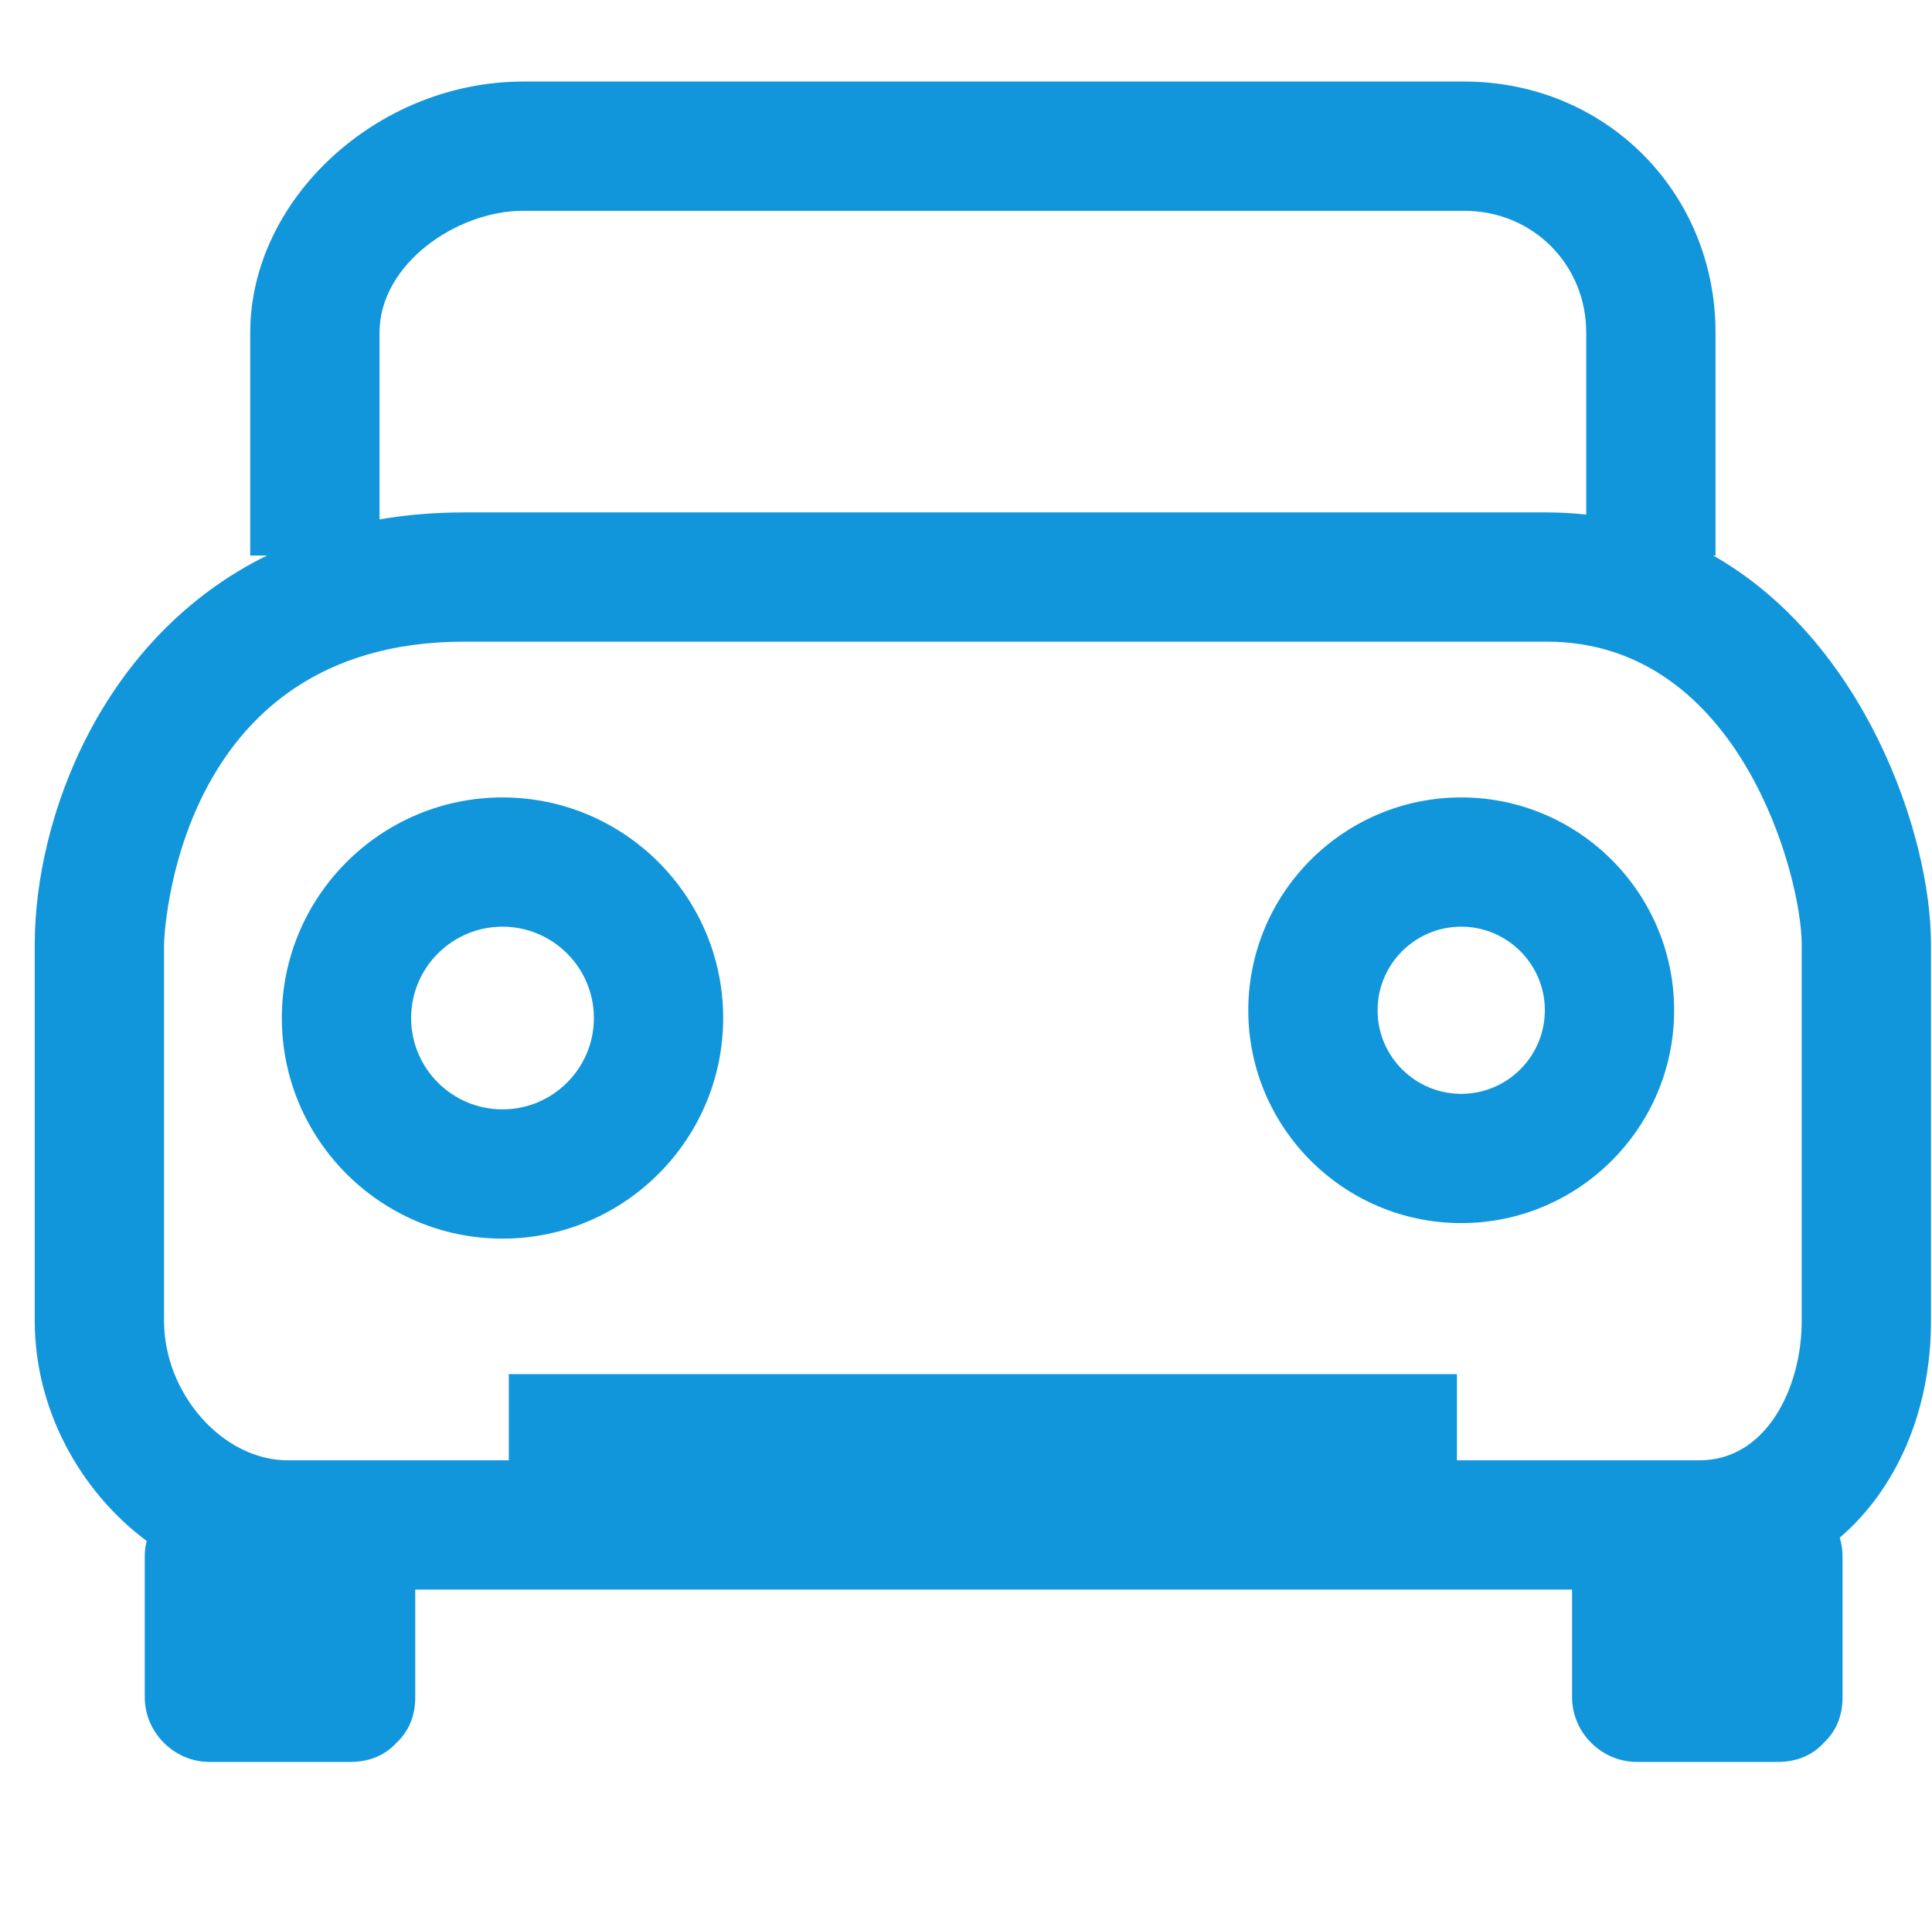 <?xml version="1.0" standalone="no"?><!DOCTYPE svg PUBLIC "-//W3C//DTD SVG 1.1//EN" "http://www.w3.org/Graphics/SVG/1.1/DTD/svg11.dtd"><svg t="1681824050185" class="icon" viewBox="0 0 1034 1024" version="1.1" xmlns="http://www.w3.org/2000/svg" p-id="6859" xmlns:xlink="http://www.w3.org/1999/xlink" width="100.977" height="100"><path d="M916.88 297.371l1.265 0L918.145 178.107c0-75.388-59.062-134.446-134.454-134.446L279.901 43.661c-77.765 0-145.984 62.831-145.984 134.446l0 119.264 8.981 0C53.968 341.22 18.591 438.246 18.591 505.558l0 201.534c0 47.474 24.289 91.313 59.909 117.816-0.648 2.606-1.029 5.31-1.029 8.093L77.471 908.594c0 18.875 15.733 34.598 34.597 34.598l75.571 0c10.839 0 19.022-4.102 24.596-10.286 6.021-5.563 10.002-13.647 10.002-24.312l0-57.662L841.366 850.931 841.366 908.594c0 18.875 15.735 34.598 34.599 34.598l75.562 0c10.887 0 19.099-4.135 24.675-10.361 5.974-5.564 9.92-13.62 9.92-24.237l0-75.591c0-3.411-0.53-6.717-1.488-9.851 30.053-25.743 48.836-67.34 48.836-116.058L1033.471 505.558C1033.471 446.083 997.449 343.121 916.88 297.371zM203.113 178.107c0-36.748 41.277-65.253 76.787-65.253l503.791 0c36.593 0 65.257 28.663 65.257 65.253l0 97.366c-6.855-0.755-13.905-1.167-21.174-1.167L248.413 274.306c-16.056 0-31.137 1.316-45.298 3.752L203.114 178.107zM779.751 735.608 272.311 735.608l0 46.131L153.942 781.738c-34.621 0-66.155-35.587-66.155-74.645L87.787 505.558c0-1.62 4.37-162.059 160.625-162.059l579.362 0c103.806 0 136.5 126.327 136.5 162.059l0 201.534c0 36.196-19.145 74.645-54.622 74.645L779.751 781.737 779.751 735.608zM268.943 426.883c-65.131 0-118.109 52.977-118.109 118.094 0 65.115 52.978 118.093 118.109 118.093 65.121 0 118.098-52.978 118.098-118.093C387.041 479.86 334.064 426.883 268.943 426.883zM268.943 593.875c-26.974 0-48.913-21.937-48.913-48.897 0-26.963 21.939-48.901 48.913-48.901 26.963 0 48.902 21.938 48.902 48.901C317.845 571.938 295.906 593.875 268.943 593.875zM782.05 426.883c-62.844 0-113.966 51.117-113.966 113.947 0 62.822 51.122 113.928 113.966 113.928 62.834 0 113.943-51.106 113.943-113.928C895.991 478.002 844.883 426.883 782.05 426.883zM782.05 585.565c-24.687 0-44.769-20.069-44.769-44.735 0-24.671 20.082-44.753 44.769-44.753 24.674 0 44.746 20.082 44.746 44.753C826.795 565.495 806.724 585.565 782.05 585.565z" p-id="6860" fill="#1296db"></path></svg>